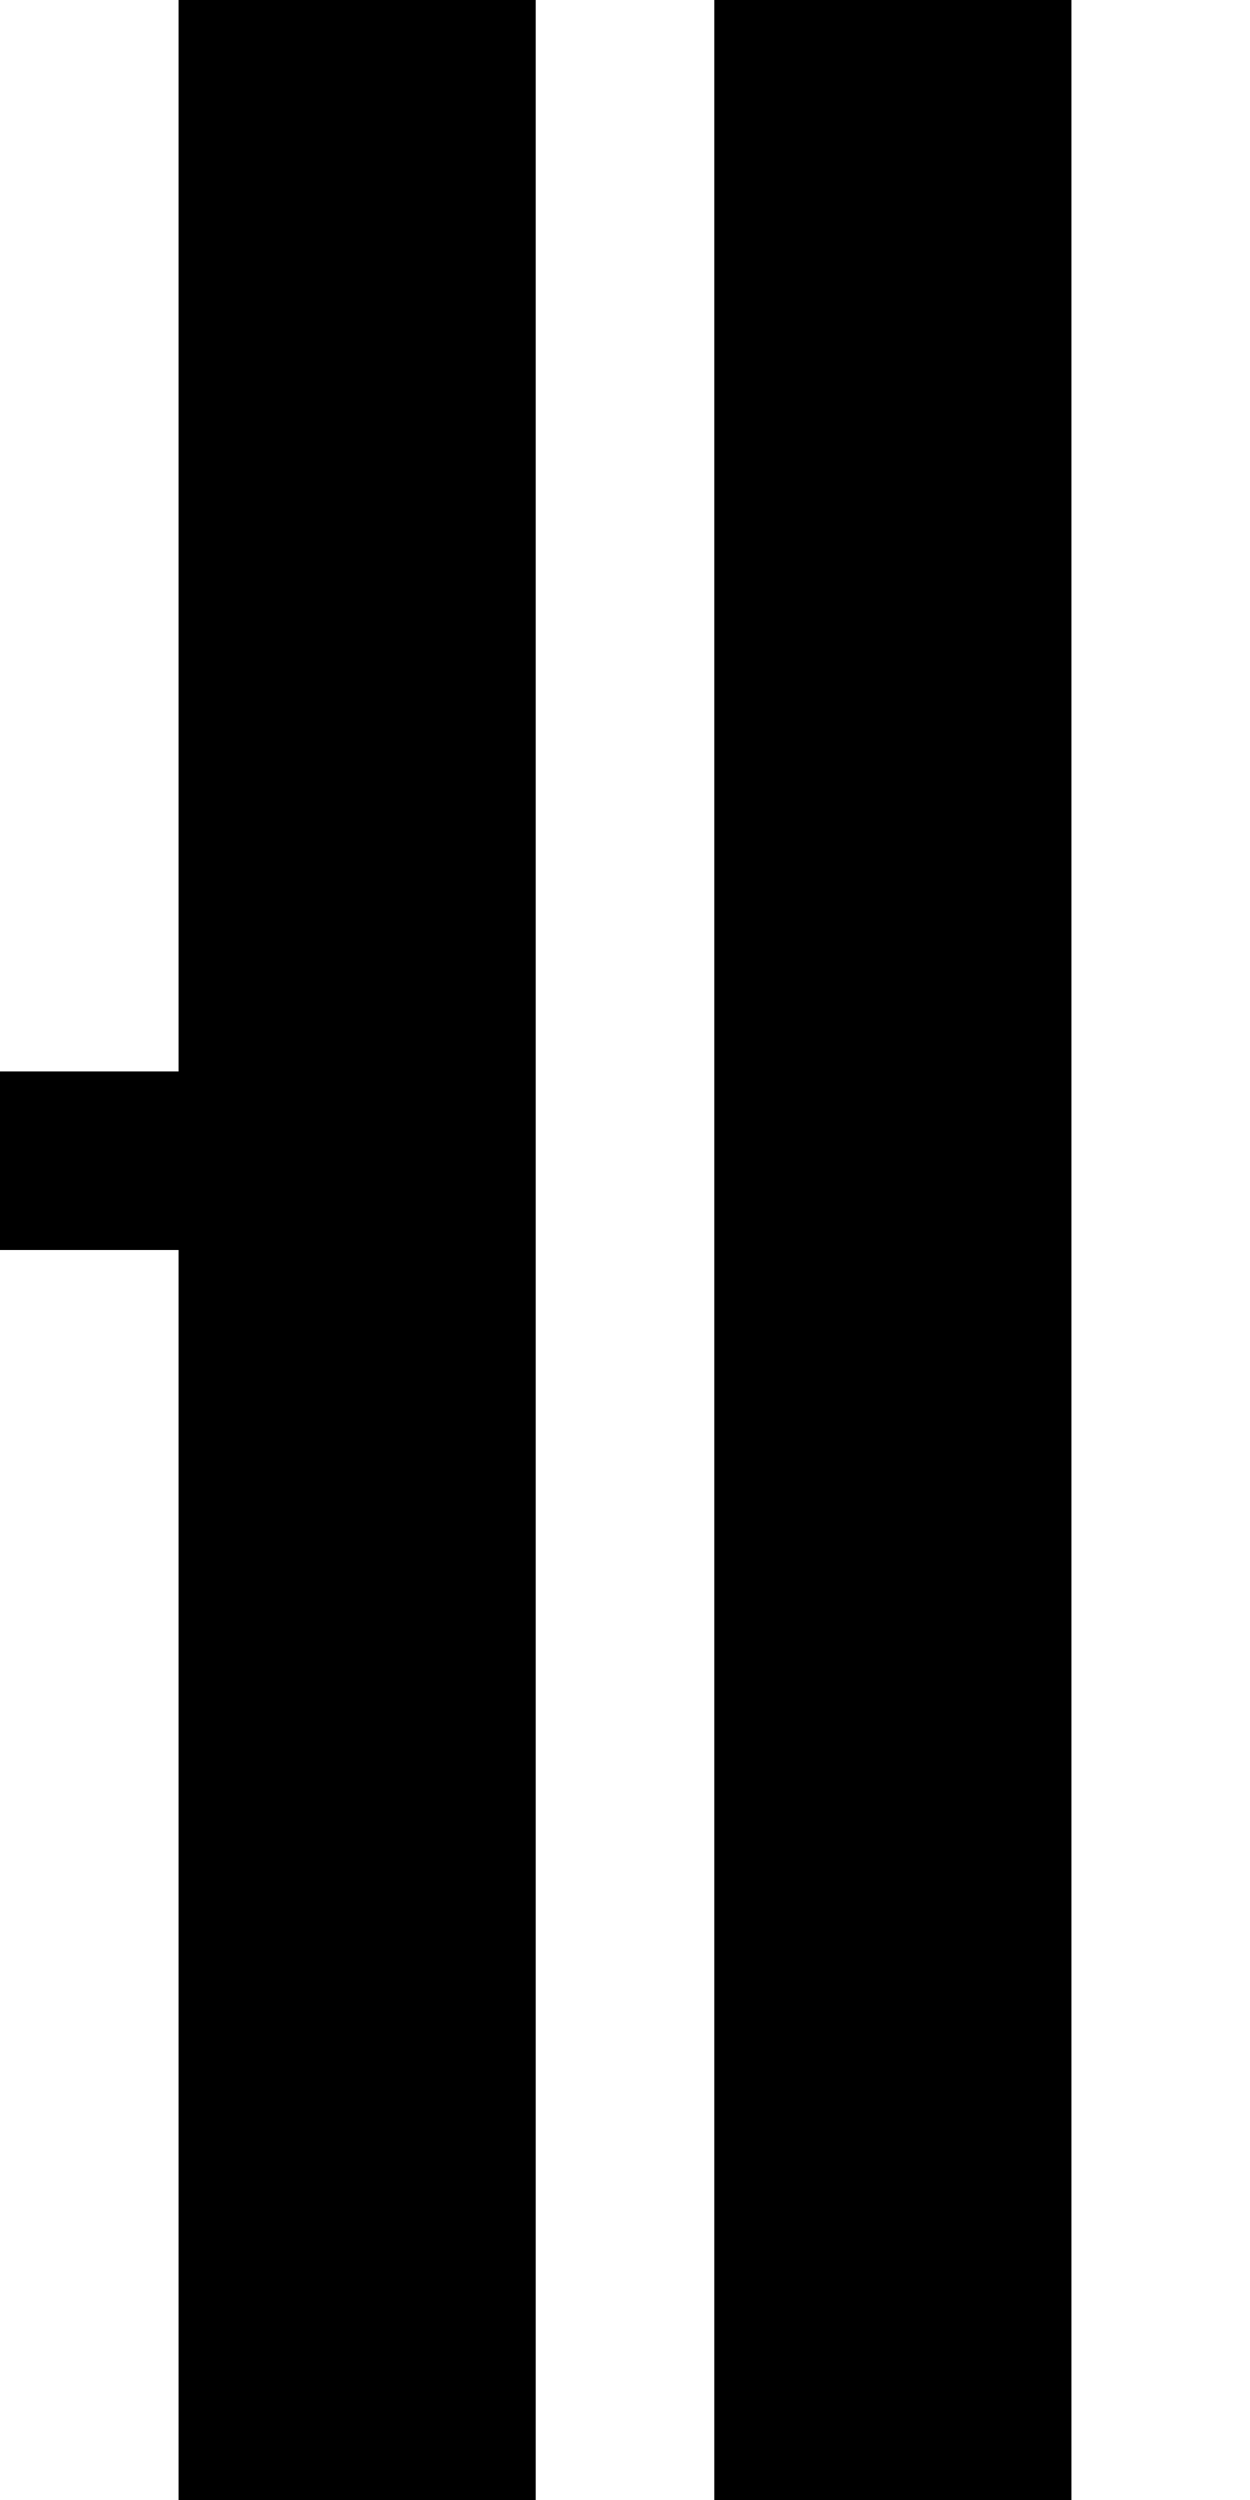 <?xml version="1.0" standalone="no"?>
<!DOCTYPE svg PUBLIC "-//W3C//DTD SVG 20010904//EN"
 "http://www.w3.org/TR/2001/REC-SVG-20010904/DTD/svg10.dtd">
<svg version="1.0" xmlns="http://www.w3.org/2000/svg"
 width="28pt" height="56pt" viewBox="0 0 28 56"
 preserveAspectRatio="xMidYMid meet">
<g transform="translate(0,56) scale(1,-1)"
fill="#000000" stroke="none">
<path d="M4 44 l0 -12 -2 0 -2 0 0 -2 0 -2 2 0 2 0 0 -14 0 -14 4 0 4 0 0 28
0 28 -4 0 -4 0 0 -12z"/>
<path d="M16 28 l0 -28 4 0 4 0 0 28 0 28 -4 0 -4 0 0 -28z"/>
</g>
</svg>
